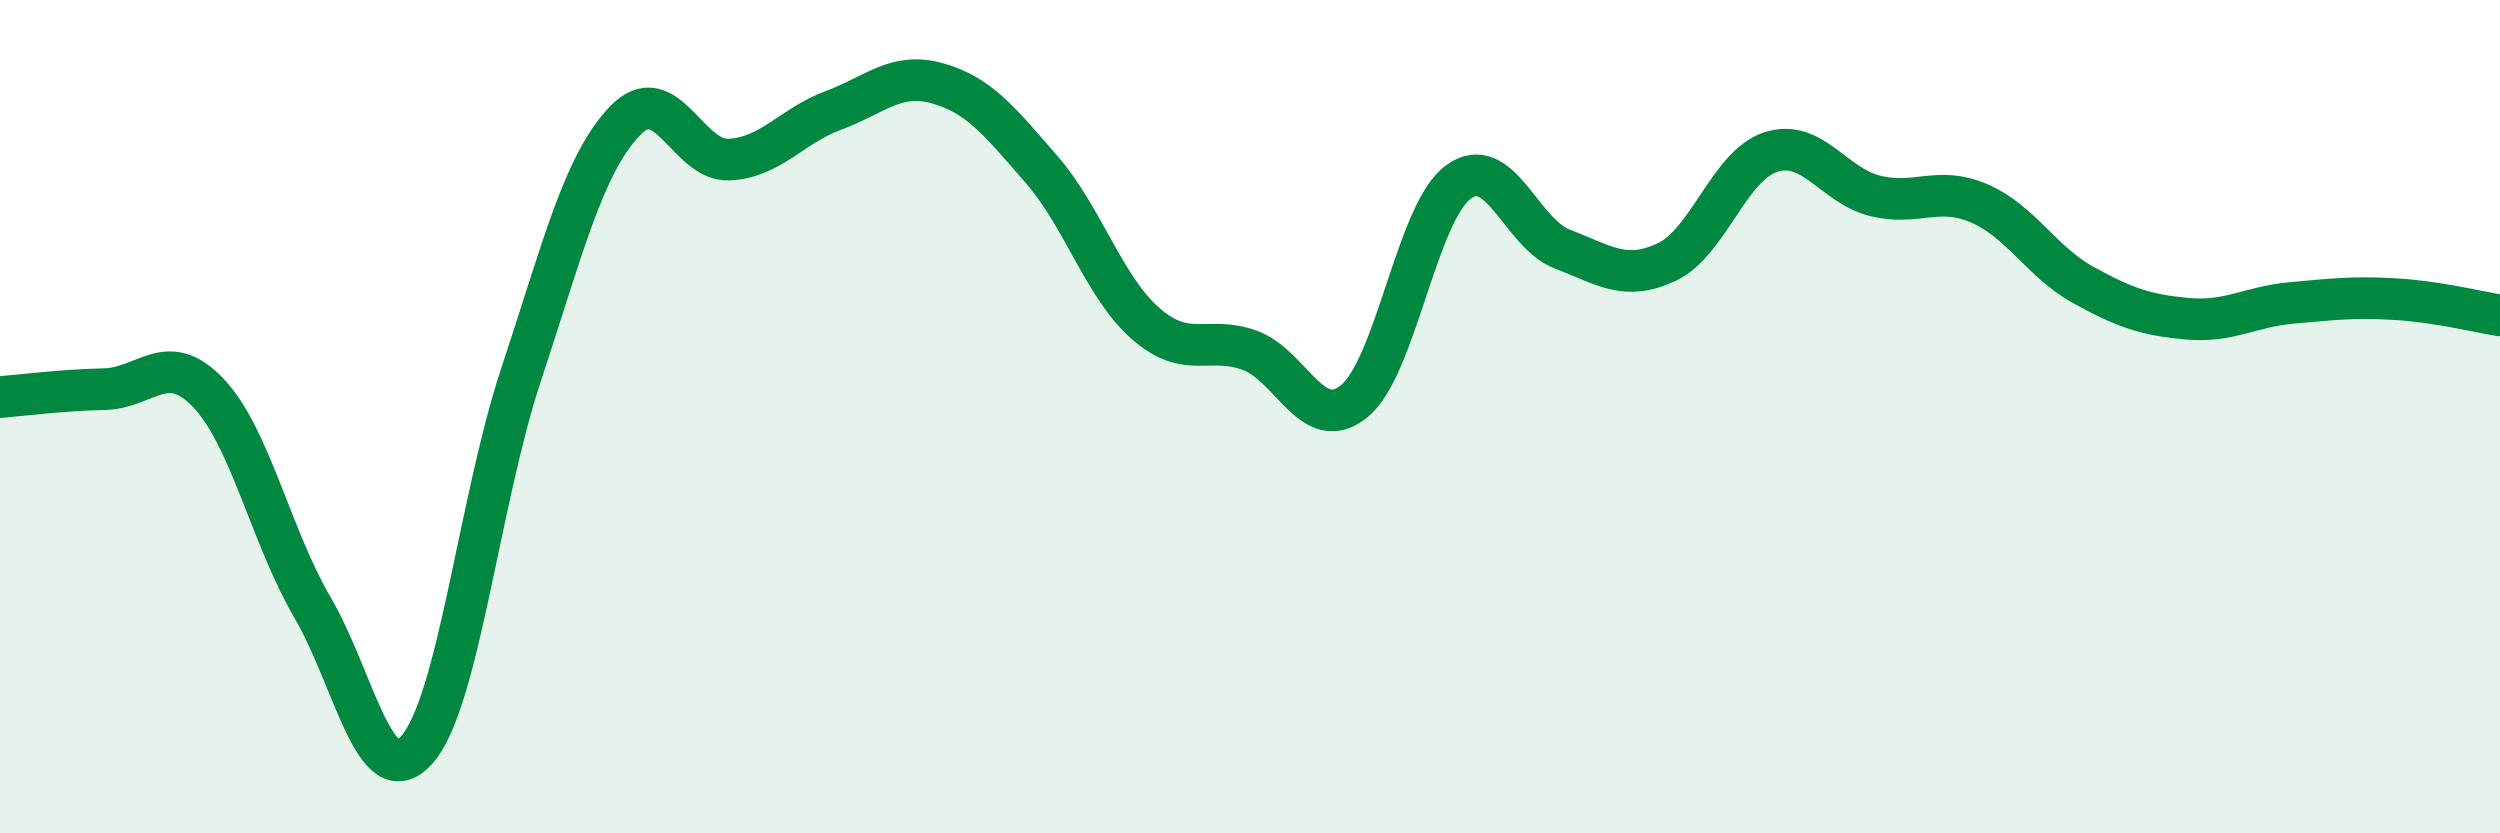 
    <svg width="60" height="20" viewBox="0 0 60 20" xmlns="http://www.w3.org/2000/svg">
      <path
        d="M 0,9.53 C 0.5,9.49 1.5,9.36 2.5,9.34 C 3.5,9.32 4,8.38 5,9.43 C 6,10.48 6.5,12.87 7.5,14.58 C 8.5,16.29 9,19.11 10,18 C 11,16.89 11.5,12.03 12.5,9.01 C 13.5,5.99 14,3.94 15,2.9 C 16,1.86 16.5,3.88 17.5,3.83 C 18.5,3.78 19,3.02 20,2.65 C 21,2.28 21.5,1.72 22.5,2 C 23.5,2.28 24,2.92 25,4.07 C 26,5.22 26.5,6.9 27.5,7.77 C 28.5,8.64 29,8.04 30,8.41 C 31,8.78 31.5,10.44 32.5,9.63 C 33.5,8.82 34,5.1 35,4.37 C 36,3.64 36.5,5.6 37.5,5.98 C 38.5,6.36 39,6.76 40,6.29 C 41,5.82 41.5,3.97 42.5,3.65 C 43.5,3.33 44,4.45 45,4.7 C 46,4.95 46.5,4.45 47.5,4.88 C 48.5,5.31 49,6.29 50,6.84 C 51,7.39 51.5,7.56 52.5,7.65 C 53.5,7.74 54,7.36 55,7.27 C 56,7.18 56.5,7.12 57.5,7.18 C 58.5,7.24 59.5,7.49 60,7.57L60 20L0 20Z"
        fill="#008740"
        opacity="0.1"
        stroke-linecap="round"
        stroke-linejoin="round"
      />
      <path
        d="M 0,9.53 C 0.5,9.49 1.5,9.36 2.5,9.34 C 3.5,9.32 4,8.38 5,9.43 C 6,10.48 6.5,12.87 7.5,14.58 C 8.5,16.29 9,19.11 10,18 C 11,16.89 11.5,12.03 12.5,9.01 C 13.5,5.99 14,3.94 15,2.9 C 16,1.86 16.5,3.88 17.5,3.83 C 18.5,3.78 19,3.02 20,2.65 C 21,2.28 21.5,1.72 22.5,2 C 23.5,2.28 24,2.92 25,4.07 C 26,5.22 26.5,6.9 27.5,7.77 C 28.5,8.64 29,8.04 30,8.41 C 31,8.78 31.5,10.44 32.5,9.63 C 33.5,8.82 34,5.1 35,4.37 C 36,3.64 36.5,5.6 37.5,5.98 C 38.5,6.36 39,6.76 40,6.29 C 41,5.82 41.5,3.97 42.5,3.65 C 43.5,3.33 44,4.45 45,4.7 C 46,4.95 46.5,4.45 47.5,4.88 C 48.5,5.31 49,6.29 50,6.84 C 51,7.39 51.5,7.56 52.5,7.65 C 53.5,7.74 54,7.36 55,7.27 C 56,7.18 56.5,7.12 57.5,7.18 C 58.5,7.24 59.5,7.49 60,7.57"
        stroke="#008740"
        stroke-width="1"
        fill="none"
        stroke-linecap="round"
        stroke-linejoin="round"
      />
    </svg>
  